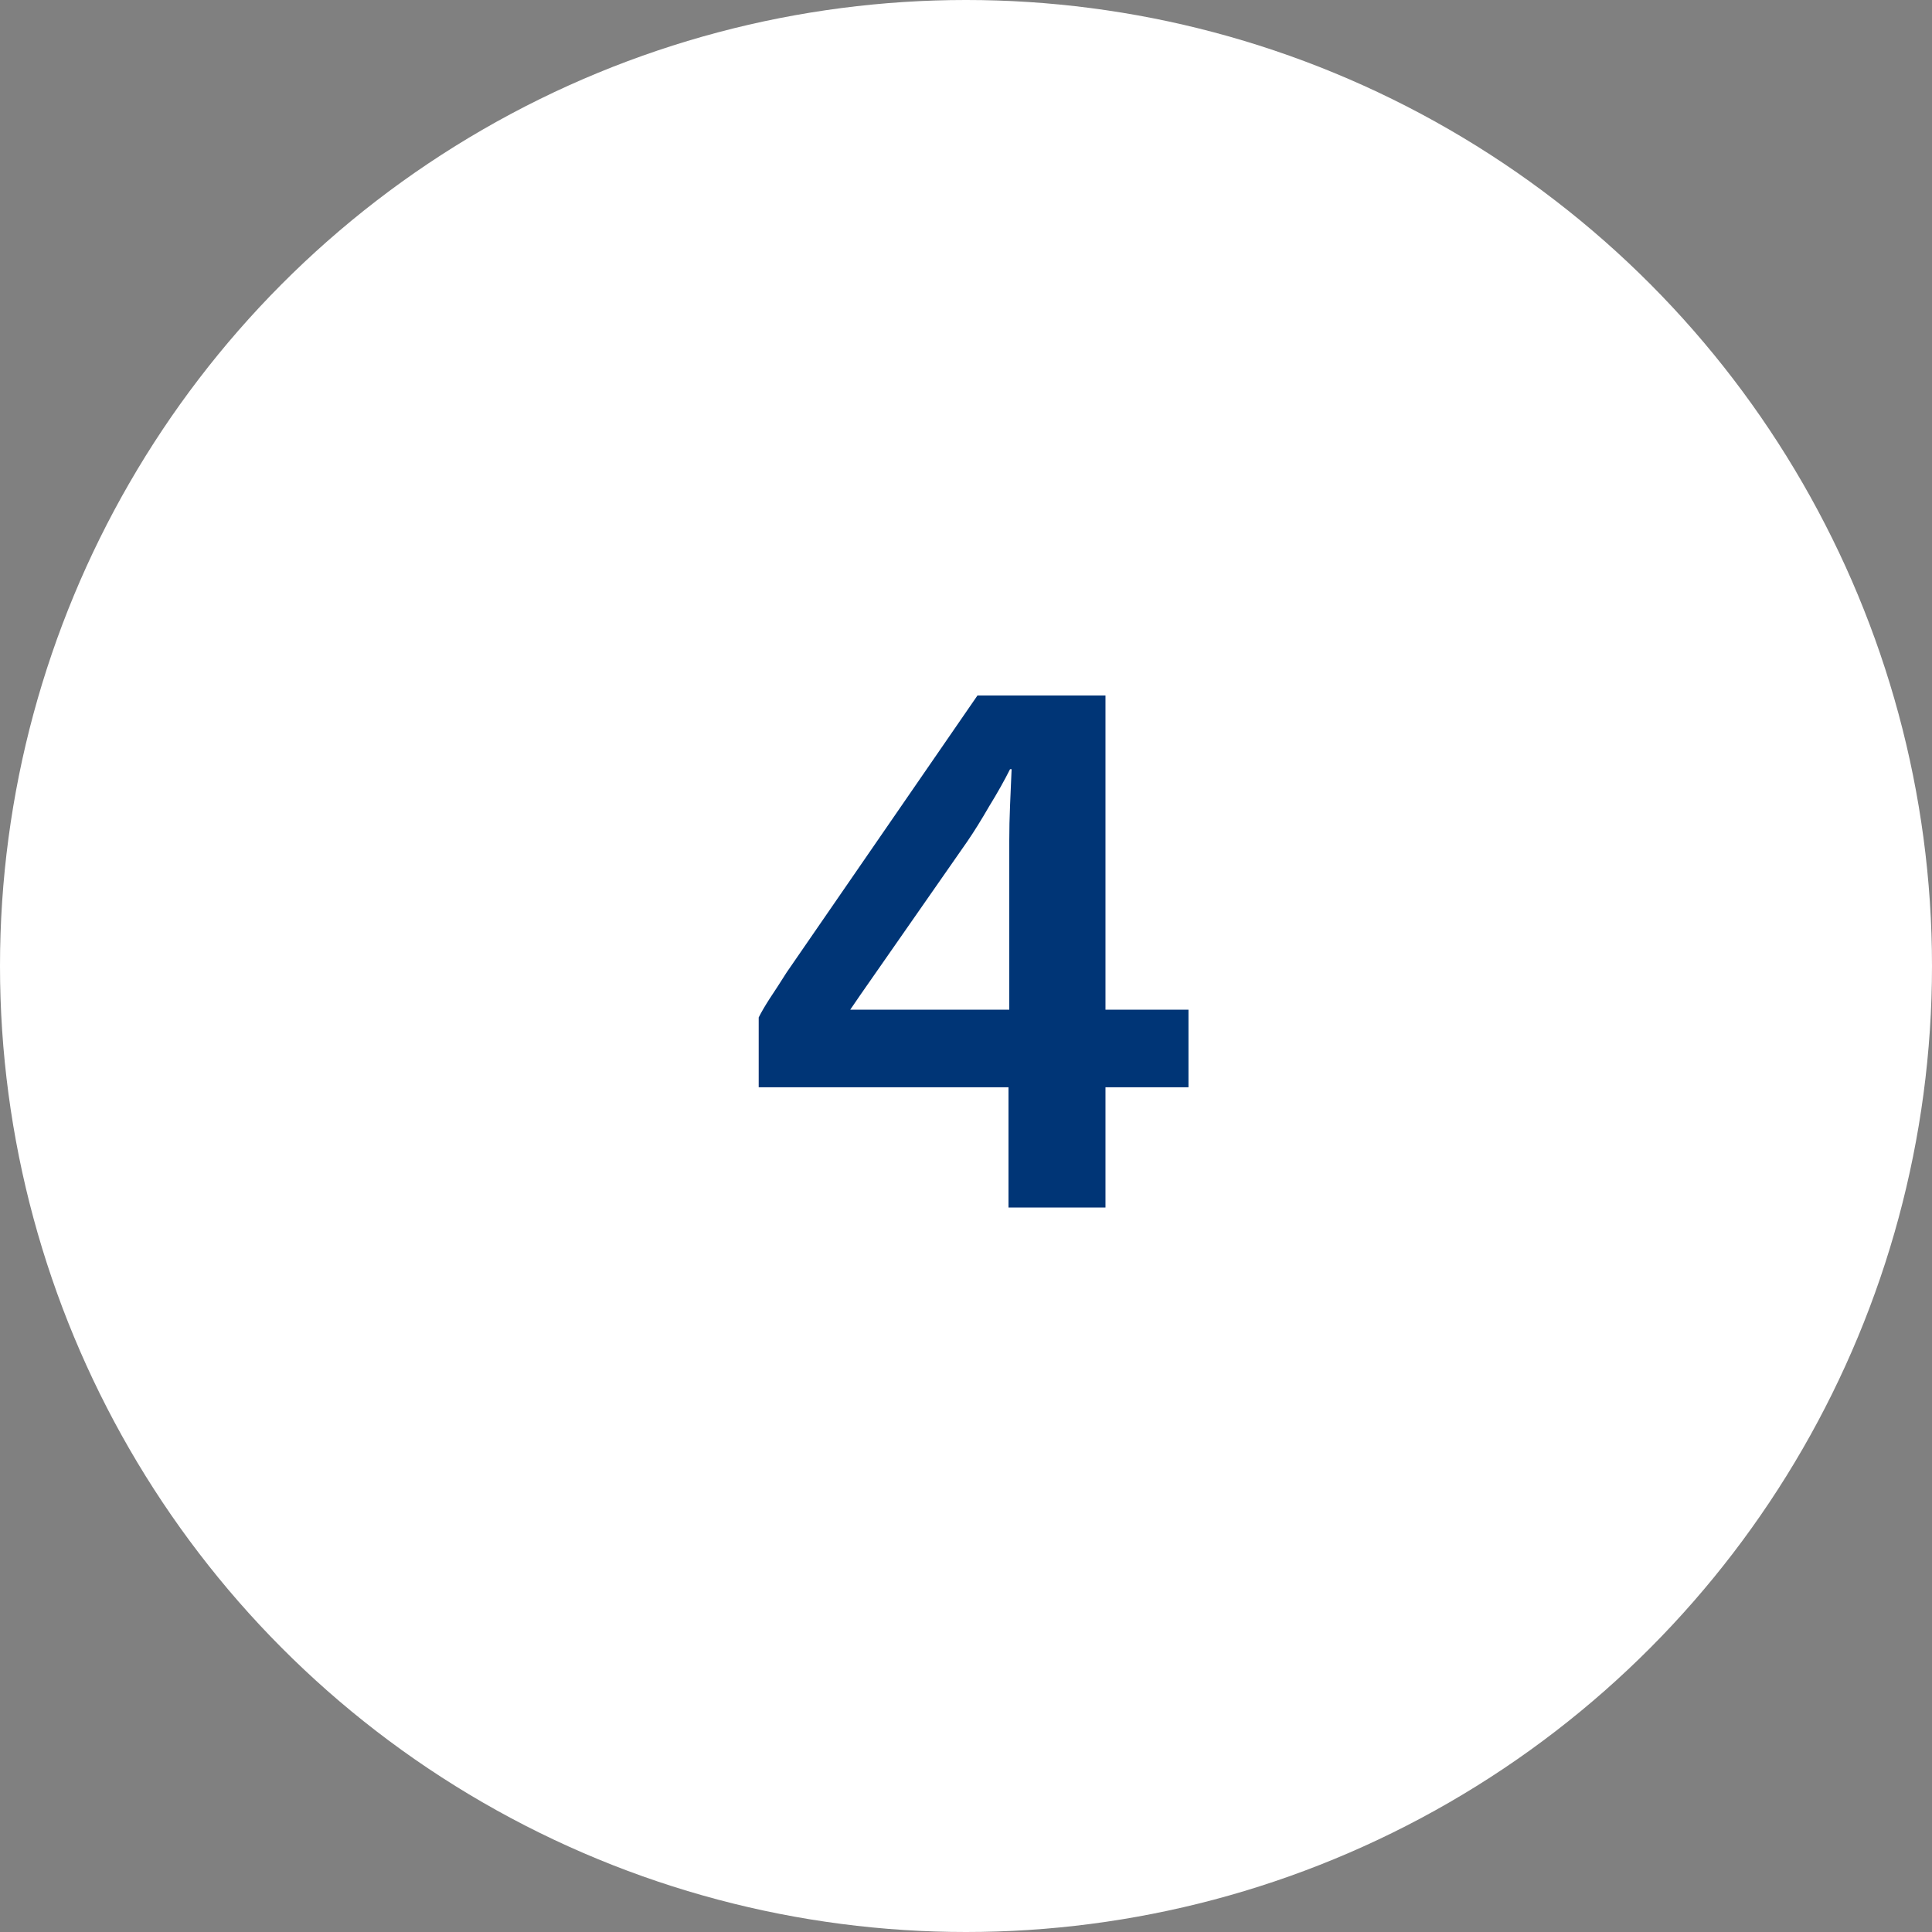 <svg xmlns="http://www.w3.org/2000/svg" width="240" height="240" viewBox="0 0 240 240" fill="none"><rect x="0" y="0" width="240" height="240" fill="#808080" stroke="none"/><circle cx="120" cy="120" r="120" fill="white"></circle><path d="M125.279 150V135.063H94.248V126.389C94.569 125.747 95.019 124.976 95.597 124.076C96.24 123.113 96.947 122.021 97.718 120.8L121.425 86.396H137.326V125.426H147.637V135.063H137.326V150H125.279ZM105.62 125.426H125.376V104.417C125.376 103.004 125.408 101.558 125.472 100.08C125.536 98.603 125.601 97.093 125.665 95.551H125.472C124.765 96.964 123.898 98.506 122.87 100.177C121.906 101.847 121.007 103.293 120.172 104.513L106.873 123.595C106.423 124.237 106.005 124.847 105.62 125.426Z" fill="#003576"></path></svg>